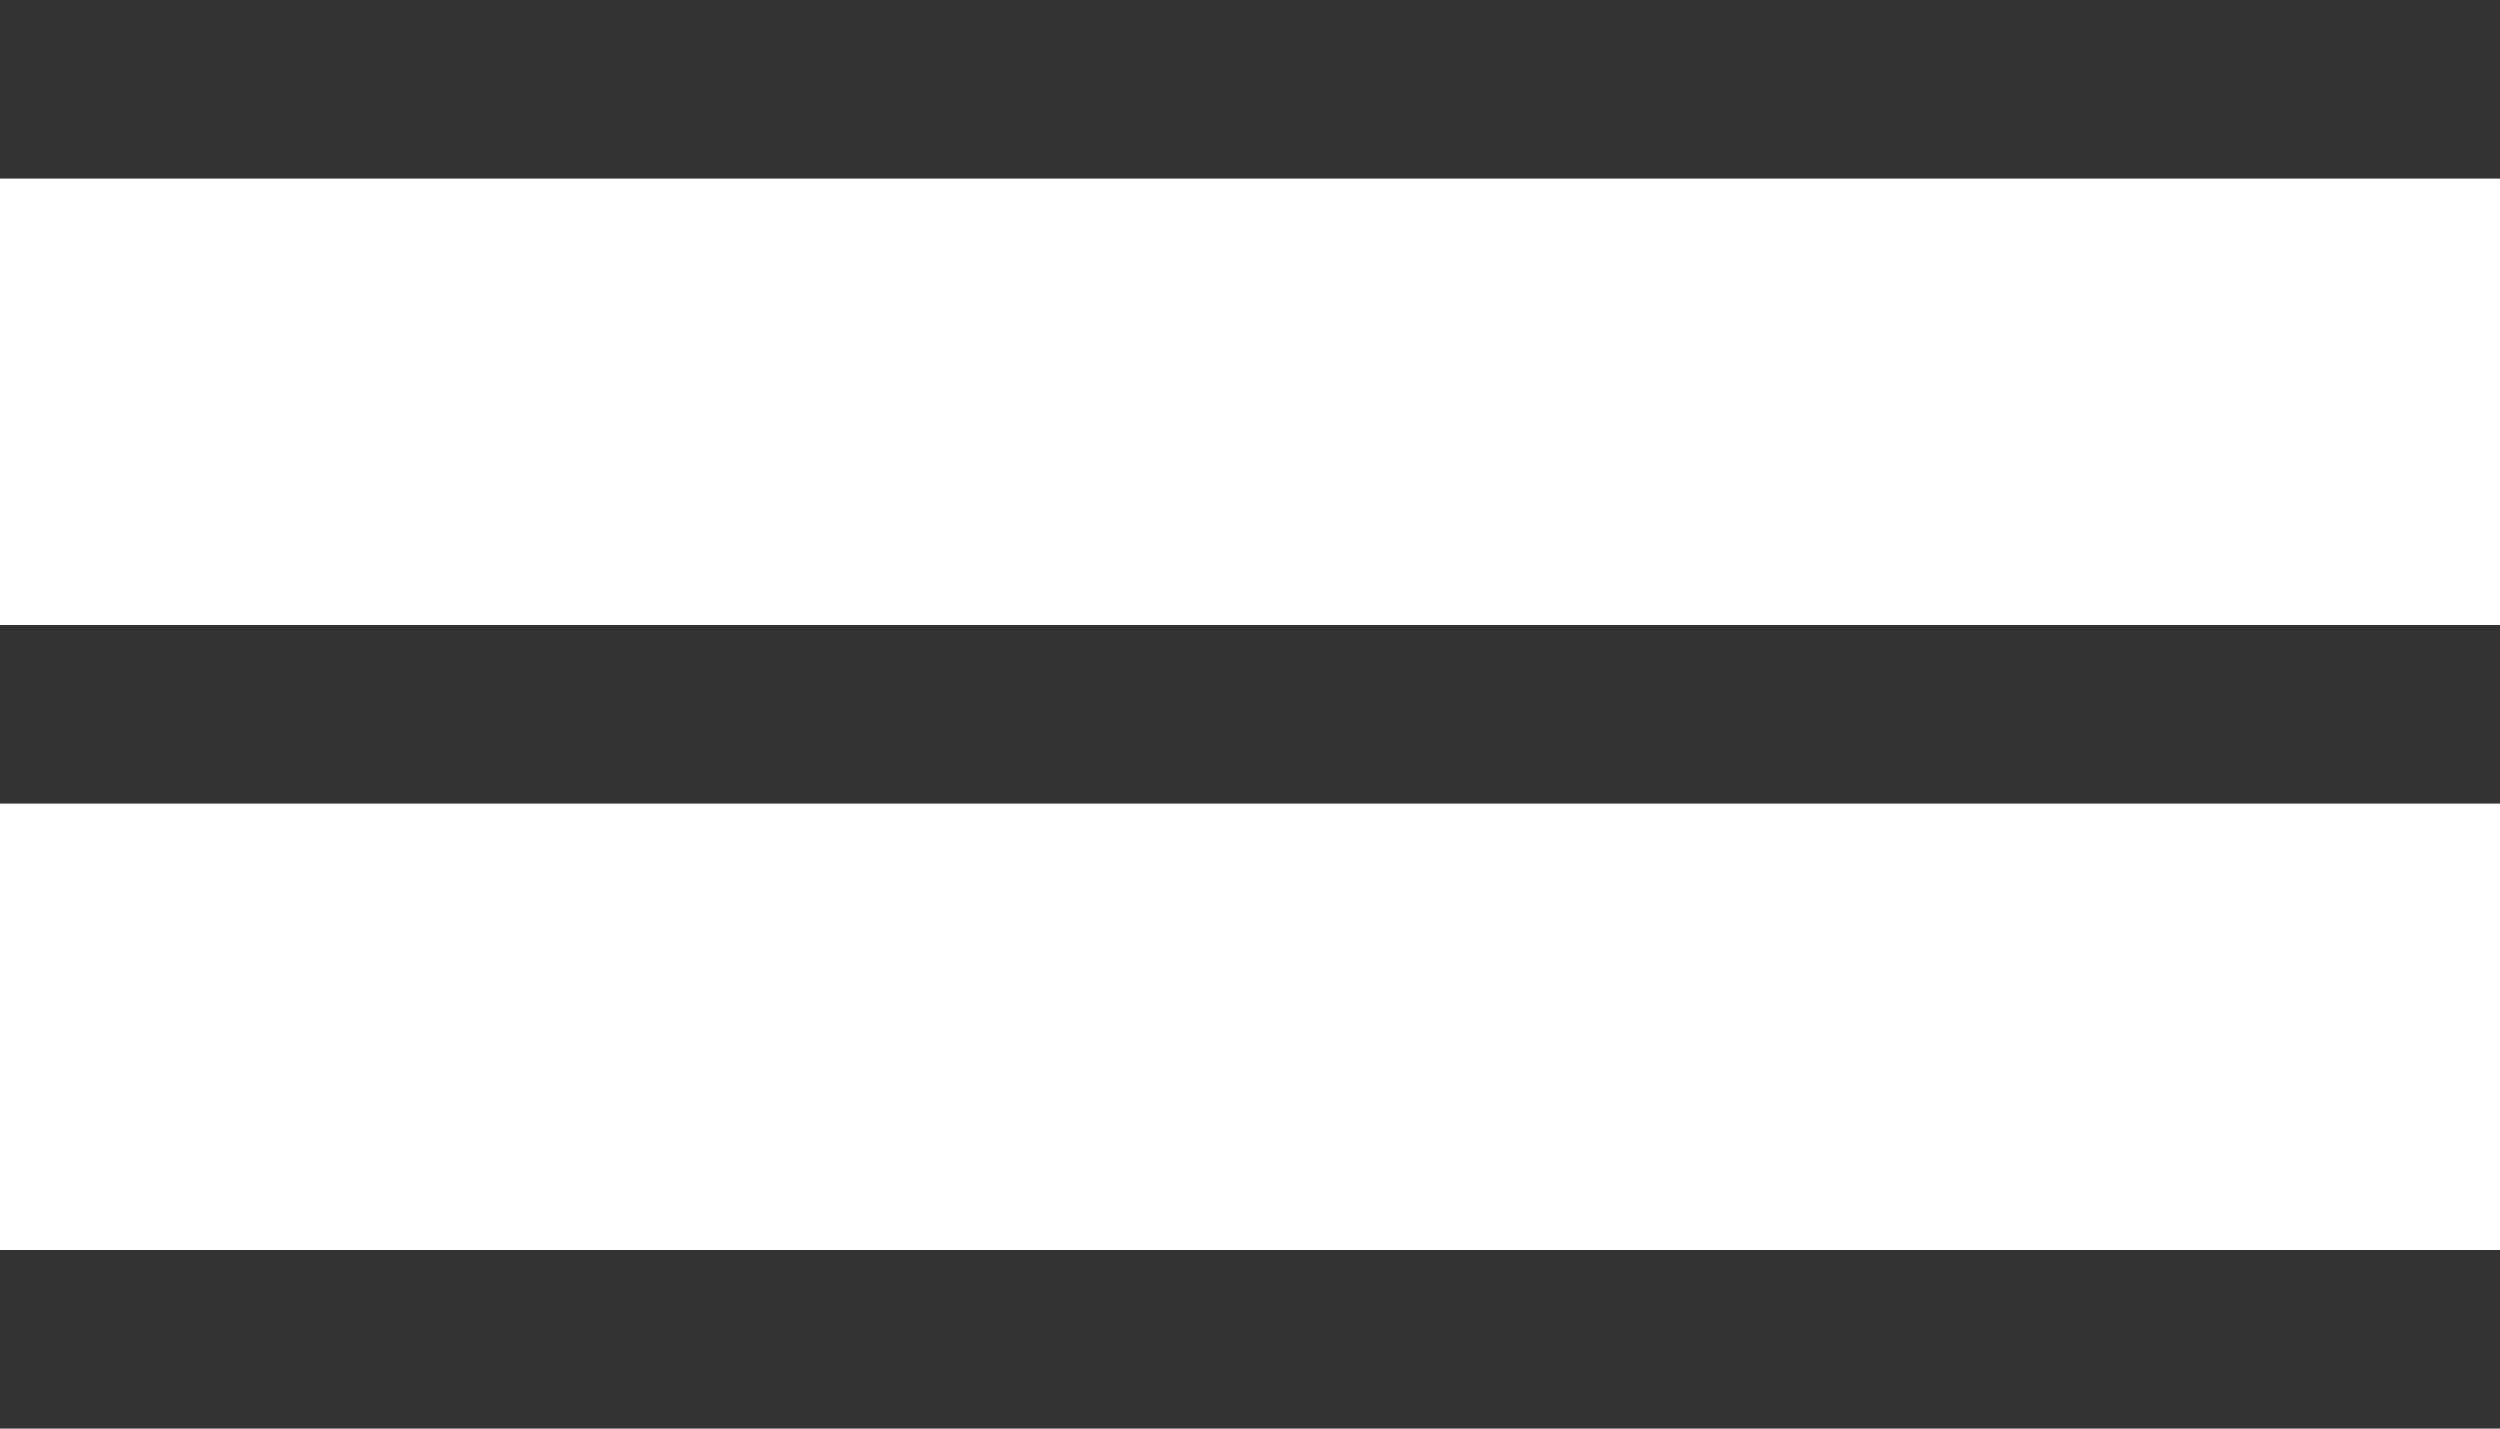 <svg xmlns="http://www.w3.org/2000/svg" width="14" height="8" viewBox="0 0 14 8">
  <g id="グループ_286" data-name="グループ 286" transform="translate(-135.5 -299)">
    <path id="線_311" data-name="線 311" d="M14,.5H0v-1H14Z" transform="translate(135.5 299.5)" fill="#333"/>
    <path id="線_312" data-name="線 312" d="M14,.5H0v-1H14Z" transform="translate(135.5 306.5)" fill="#333"/>
    <path id="線_313" data-name="線 313" d="M14,.5H0v-1H14Z" transform="translate(135.5 303)" fill="#333"/>
  </g>
</svg>
